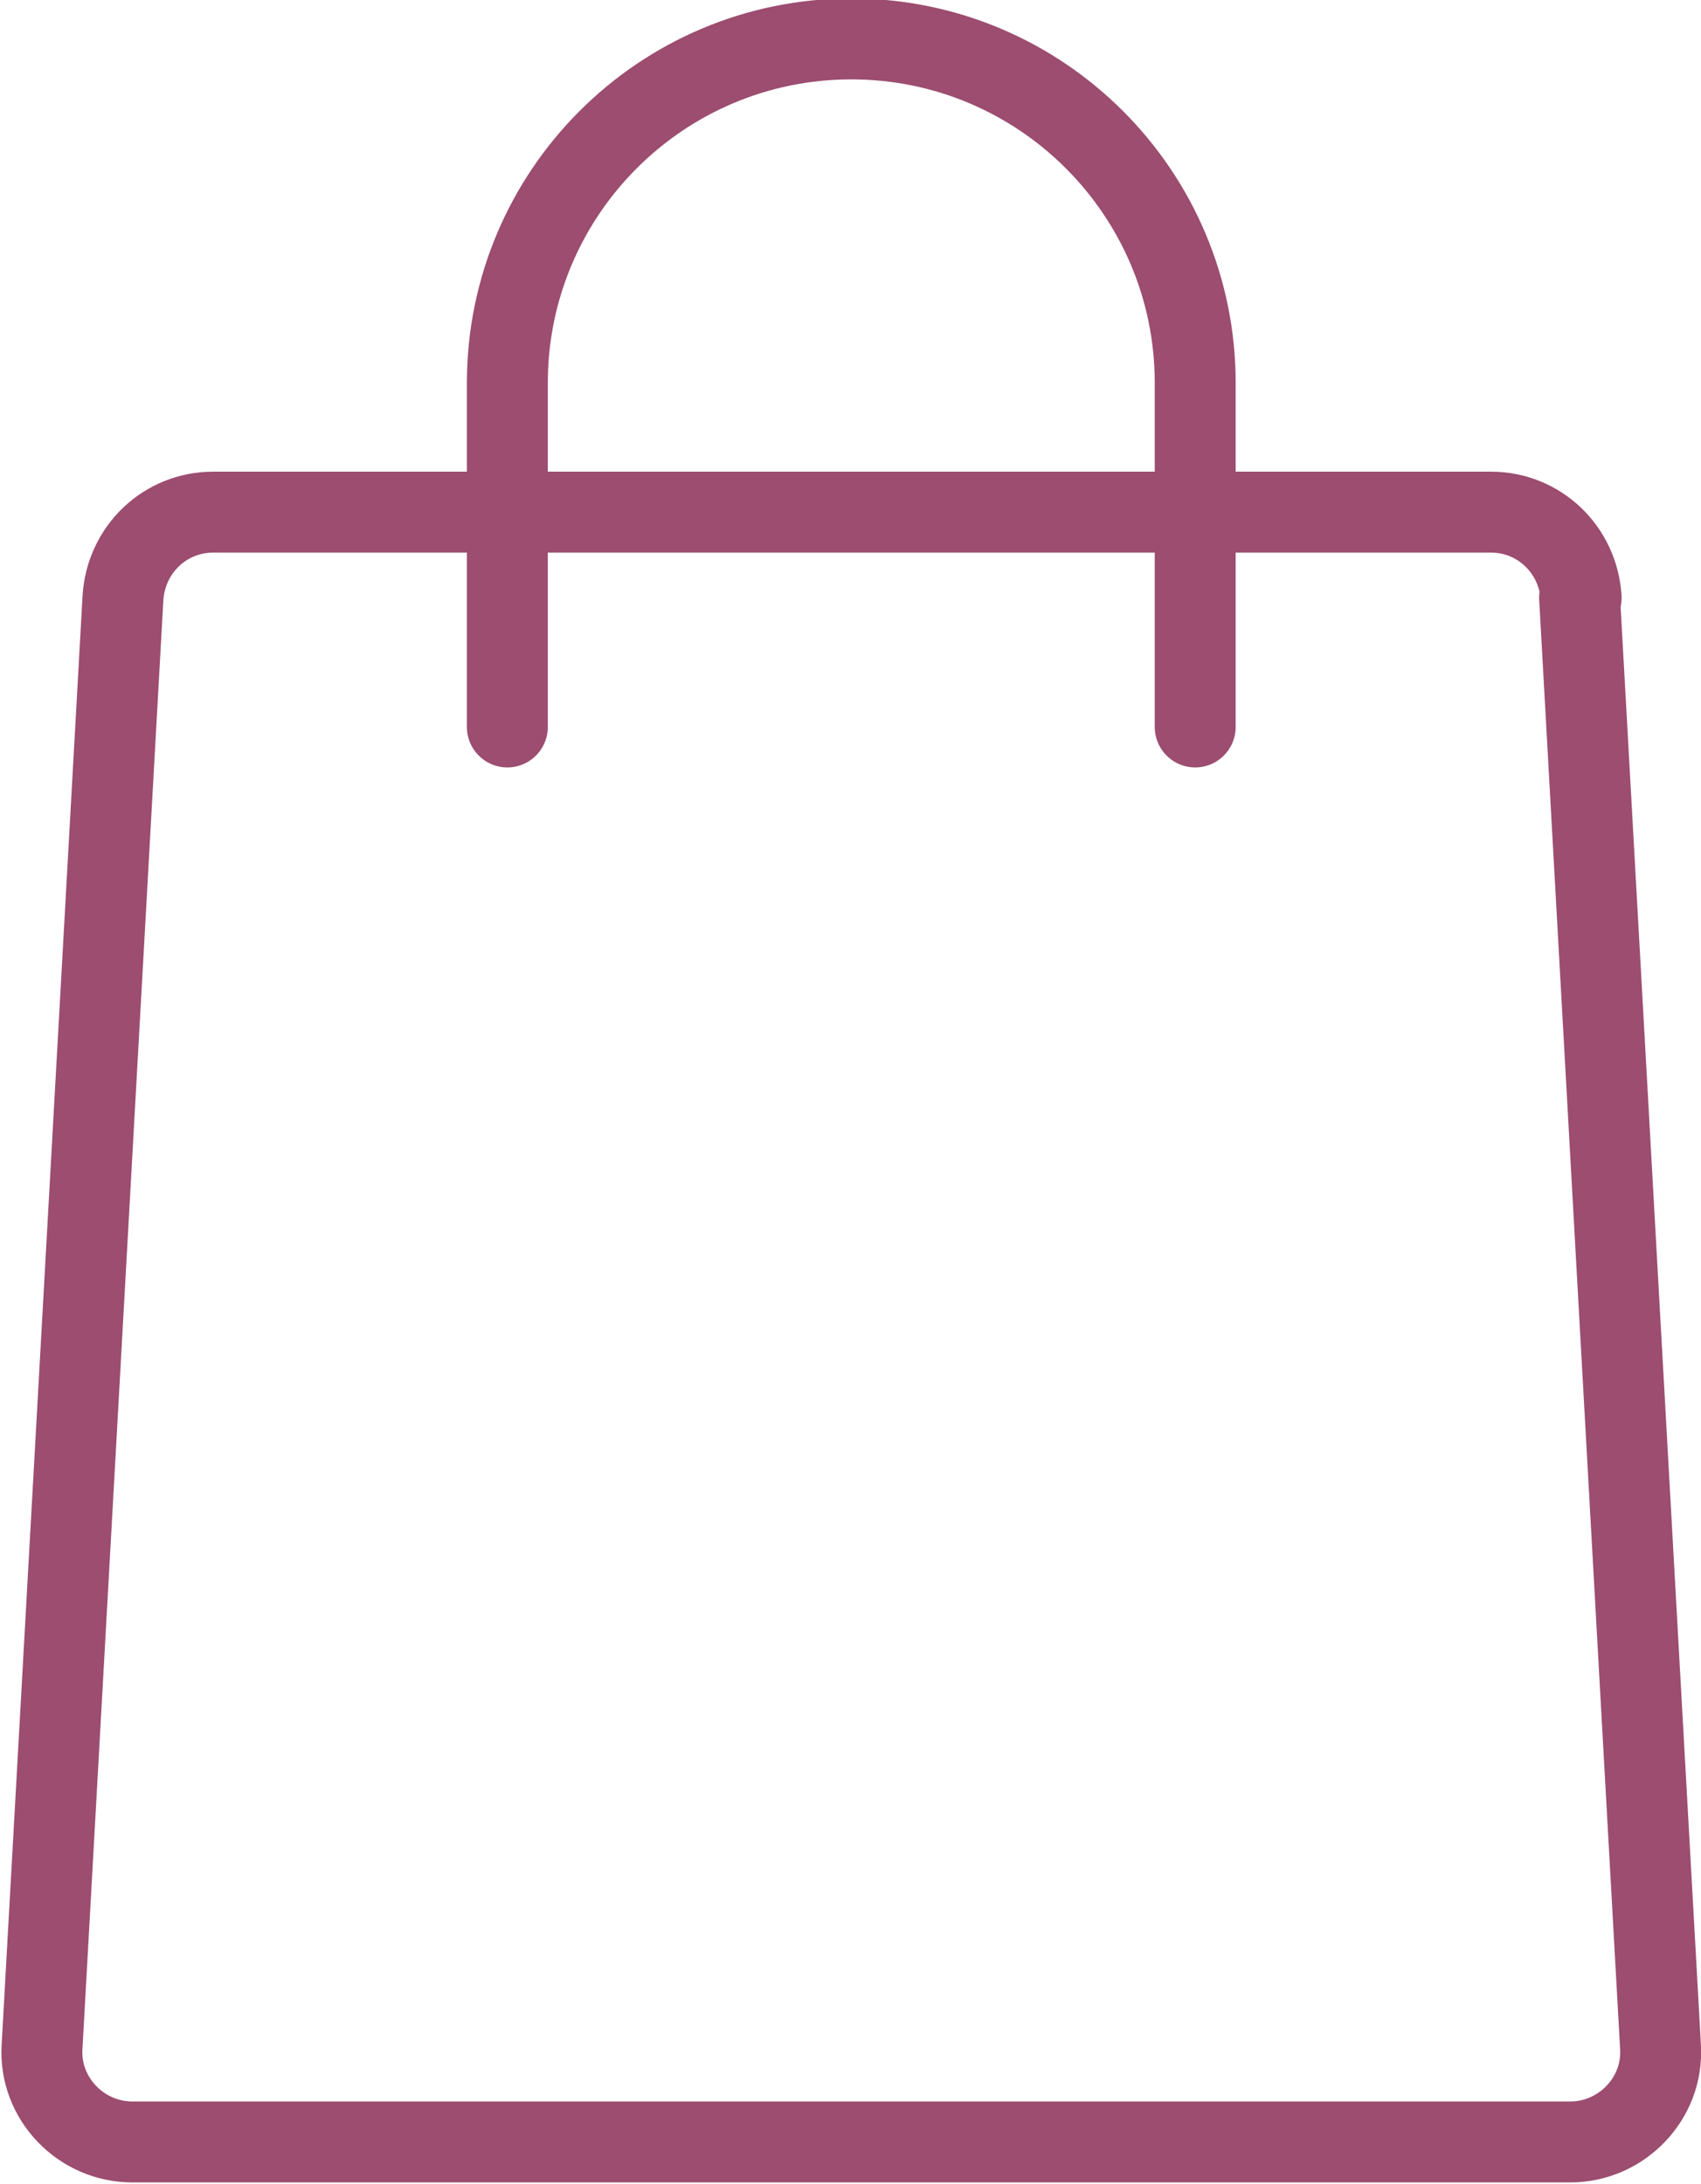 <?xml version="1.0" encoding="UTF-8"?> <svg xmlns="http://www.w3.org/2000/svg" xmlns:xlink="http://www.w3.org/1999/xlink" xmlns:xodm="http://www.corel.com/coreldraw/odm/2003" xml:space="preserve" width="3.699mm" height="4.748mm" version="1.1" style="shape-rendering:geometricPrecision; text-rendering:geometricPrecision; image-rendering:optimizeQuality; fill-rule:evenodd; clip-rule:evenodd" viewBox="0 0 10.93 14.03"> <defs> <style type="text/css"> .str0 {stroke:#9C4D70;stroke-width:0.52;stroke-linecap:round;stroke-linejoin:round;stroke-miterlimit:10} .fil0 {fill:none;fill-rule:nonzero} </style> </defs> <g id="Слой_x0020_1">  <path class="fil0 str0" d="M3.26 4.67l0 -2.21c0,-1.22 0.99,-2.21 2.21,-2.21 1.22,0 2.21,0.99 2.21,2.21l0 2.21"></path> <path class="fil0 str0" d="M10.15 3.84l0.52 9.31c0.02,0.33 -0.25,0.61 -0.58,0.61l-9.24 0c-0.33,0 -0.6,-0.28 -0.58,-0.61l0.52 -9.31c0.02,-0.31 0.27,-0.55 0.58,-0.55l8.21 0c0.31,0 0.56,0.24 0.58,0.55z"></path> </g> </svg> 